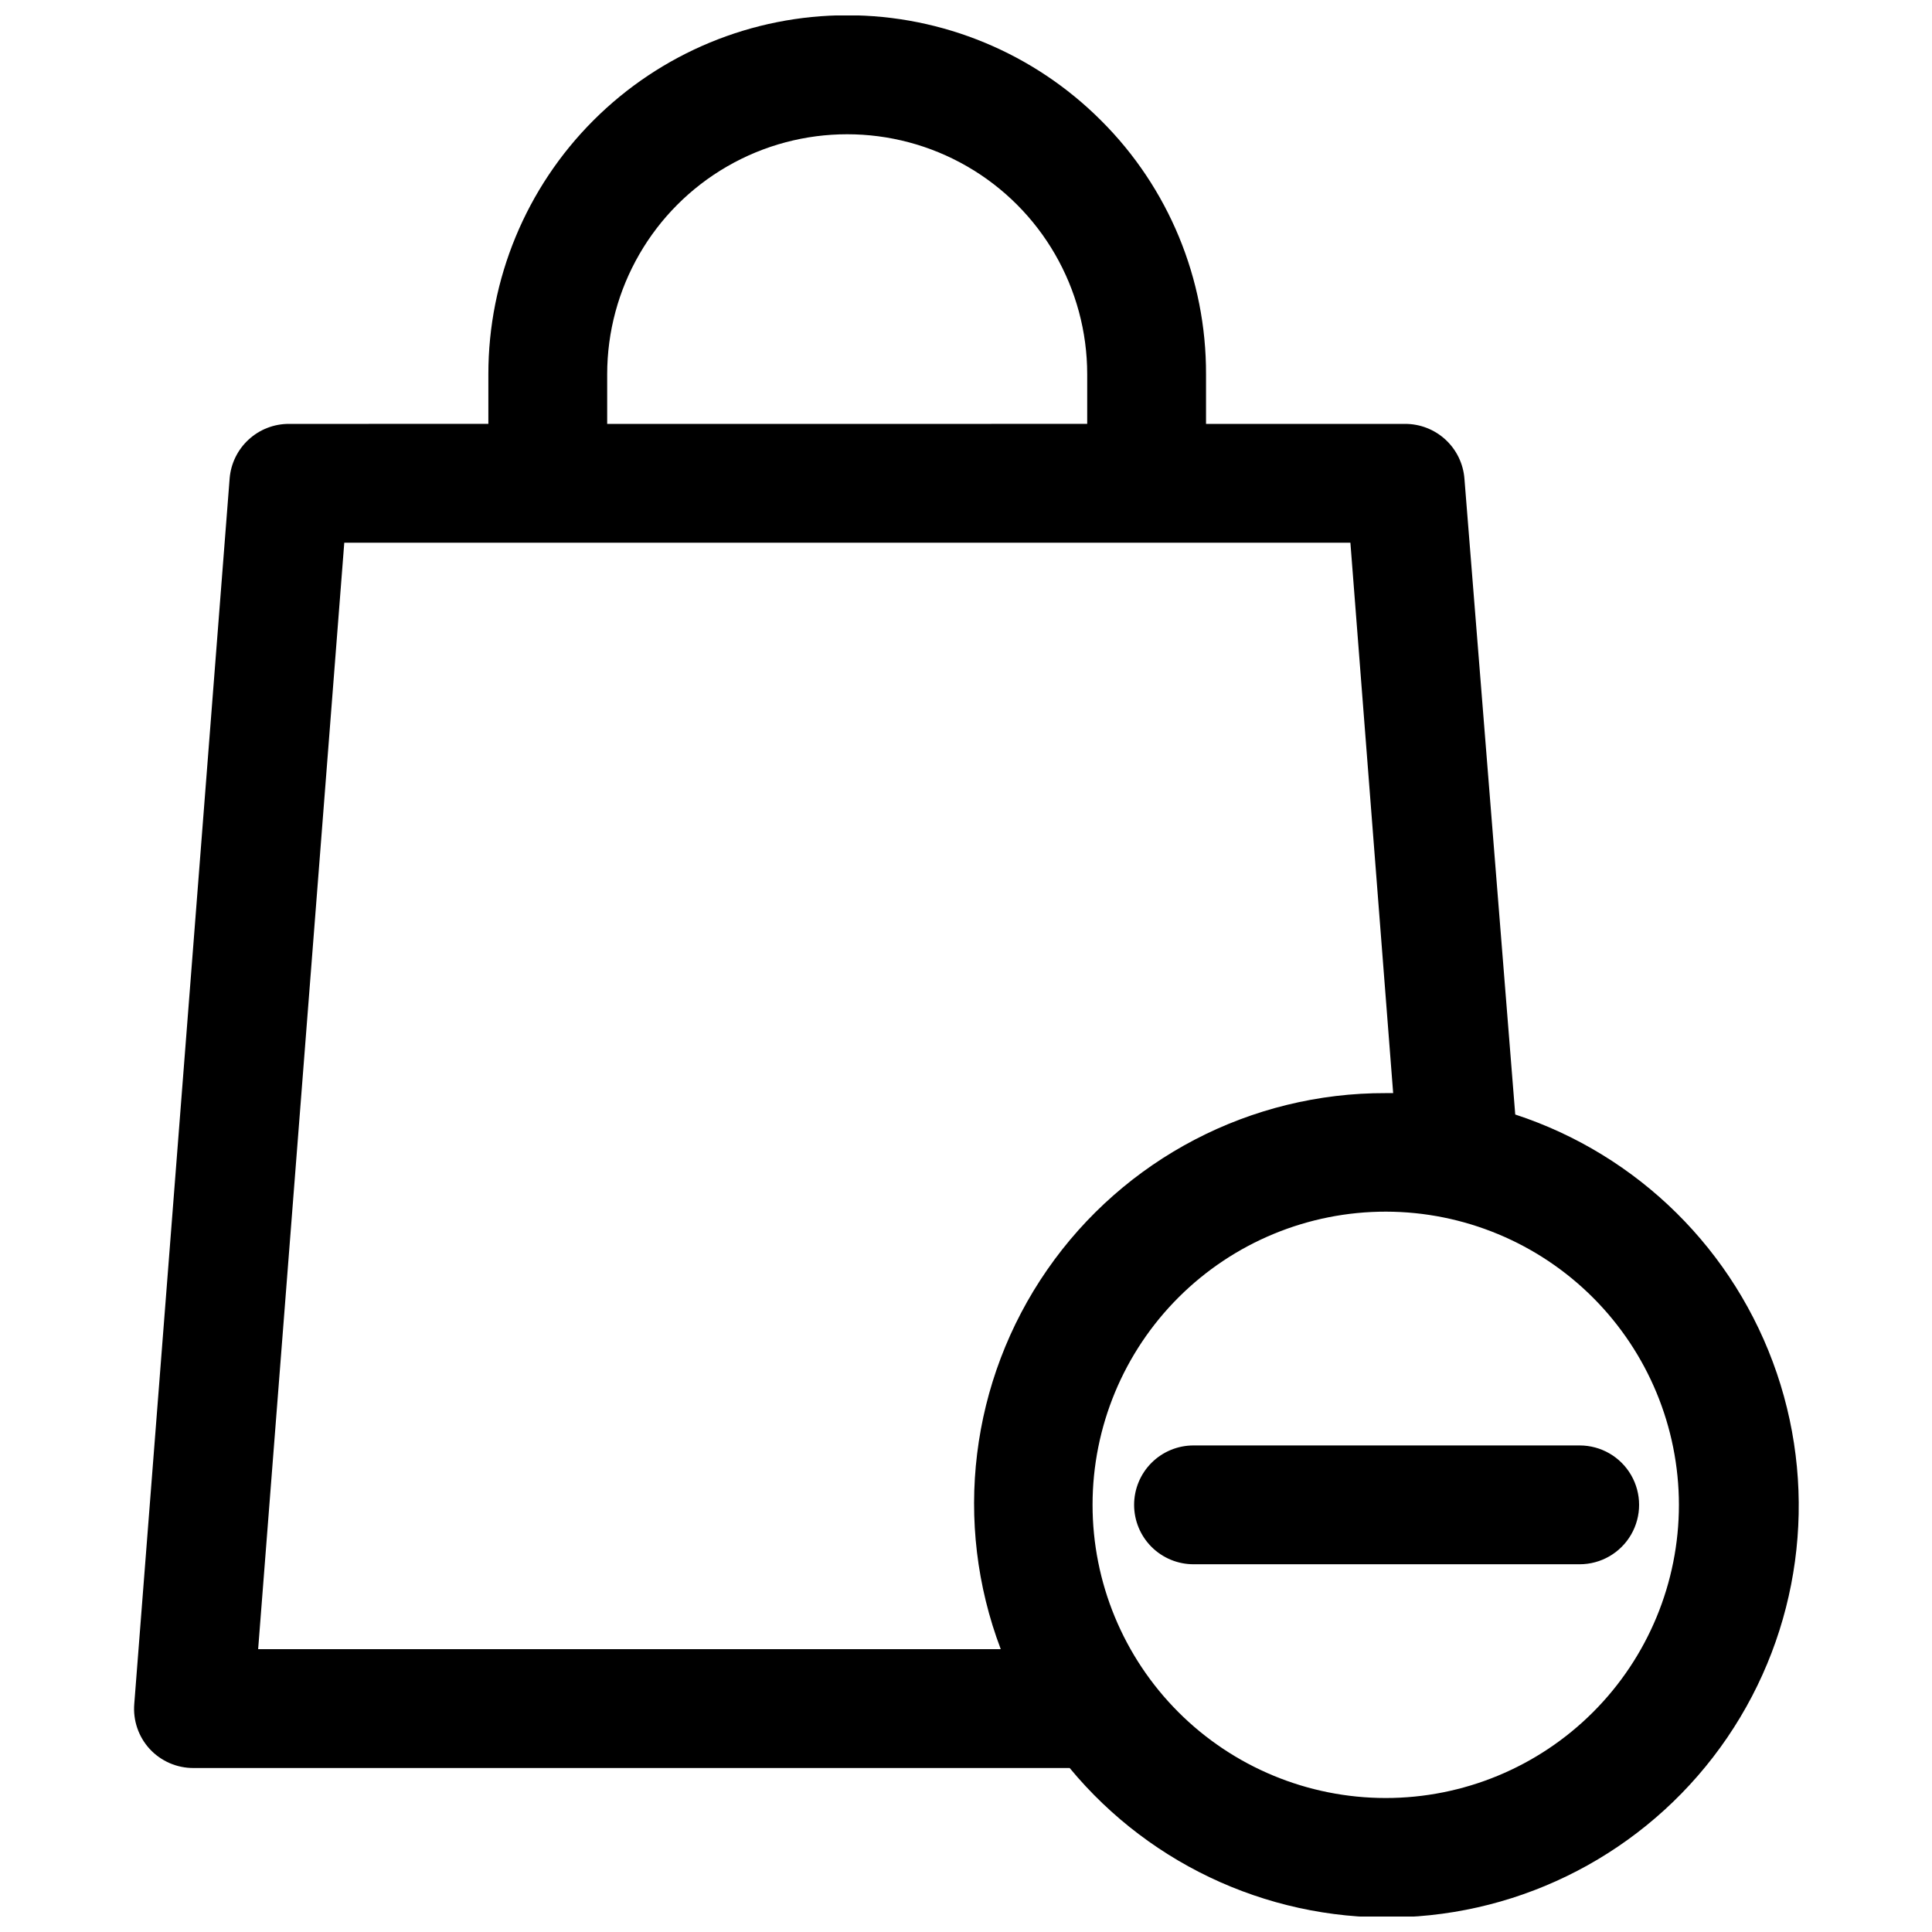 <?xml version="1.0" encoding="UTF-8"?>
<!-- Uploaded to: SVG Repo, www.svgrepo.com, Generator: SVG Repo Mixer Tools -->
<svg width="800px" height="800px" version="1.1" viewBox="144 144 512 512" xmlns="http://www.w3.org/2000/svg">
 <defs>
  <clipPath id="a">
   <path d="m179 148.09h442v503.81h-442z"/>
  </clipPath>
 </defs>
 <g clip-path="url(#a)">
  <path d="m435.82 175.96c-17.828-17.863-42.023-27.906-67.262-27.918-25.238-0.012-49.445 10.012-67.289 27.855s-27.863 42.051-27.848 67.289v13.145l-52.824 0.004c-3.965-0.016-7.789 1.469-10.707 4.156-2.922 2.684-4.719 6.371-5.035 10.328l-25.27 324.72c-0.367 4.387 1.117 8.727 4.094 11.965 3.004 3.242 7.231 5.07 11.648 5.039h232.15c21.852 26.441 54.867 41.066 89.133 39.488 34.266-1.582 65.793-19.188 85.117-47.527 19.324-28.344 24.195-64.121 13.148-96.598s-36.723-57.867-69.32-68.547l-13.461-168.46c-0.297-3.969-2.086-7.676-5.008-10.379-2.922-2.699-6.758-4.195-10.734-4.184h-52.742v-13.148c0.082-25.219-9.922-49.426-27.789-67.227zm-130.91 67.227c0-22.723 12.121-43.723 31.801-55.086 19.68-11.359 43.926-11.359 63.605 0 19.68 11.363 31.805 32.363 31.805 55.086v13.145l-127.21 0.004zm284.02 299.61c0 20.609-8.188 40.379-22.766 54.949-14.574 14.57-34.344 22.754-54.957 22.746-20.609-0.004-40.375-8.203-54.941-22.781-14.566-14.582-22.742-34.355-22.727-54.965 0.012-20.613 8.215-40.375 22.801-54.934 14.586-14.562 34.363-22.734 54.973-22.711 20.586 0.039 40.316 8.242 54.867 22.805 14.547 14.566 22.73 34.305 22.75 54.891zm-75.727-109.11h-1.891c-35.816-0.125-69.402 17.391-89.801 46.832-20.398 29.441-25 67.039-12.301 100.53h-196.8l22.828-293.23h266.63z"/>
 </g>
 <path d="m444.55 542.8c0 4.176 1.66 8.18 4.609 11.133 2.953 2.953 6.957 4.613 11.133 4.613h102.34c5.625 0 10.824-3.004 13.637-7.875 2.812-4.871 2.812-10.871 0-15.742-2.812-4.871-8.012-7.871-13.637-7.871h-102.34c-4.176 0-8.18 1.656-11.133 4.609-2.949 2.953-4.609 6.957-4.609 11.133z"/>
</svg>